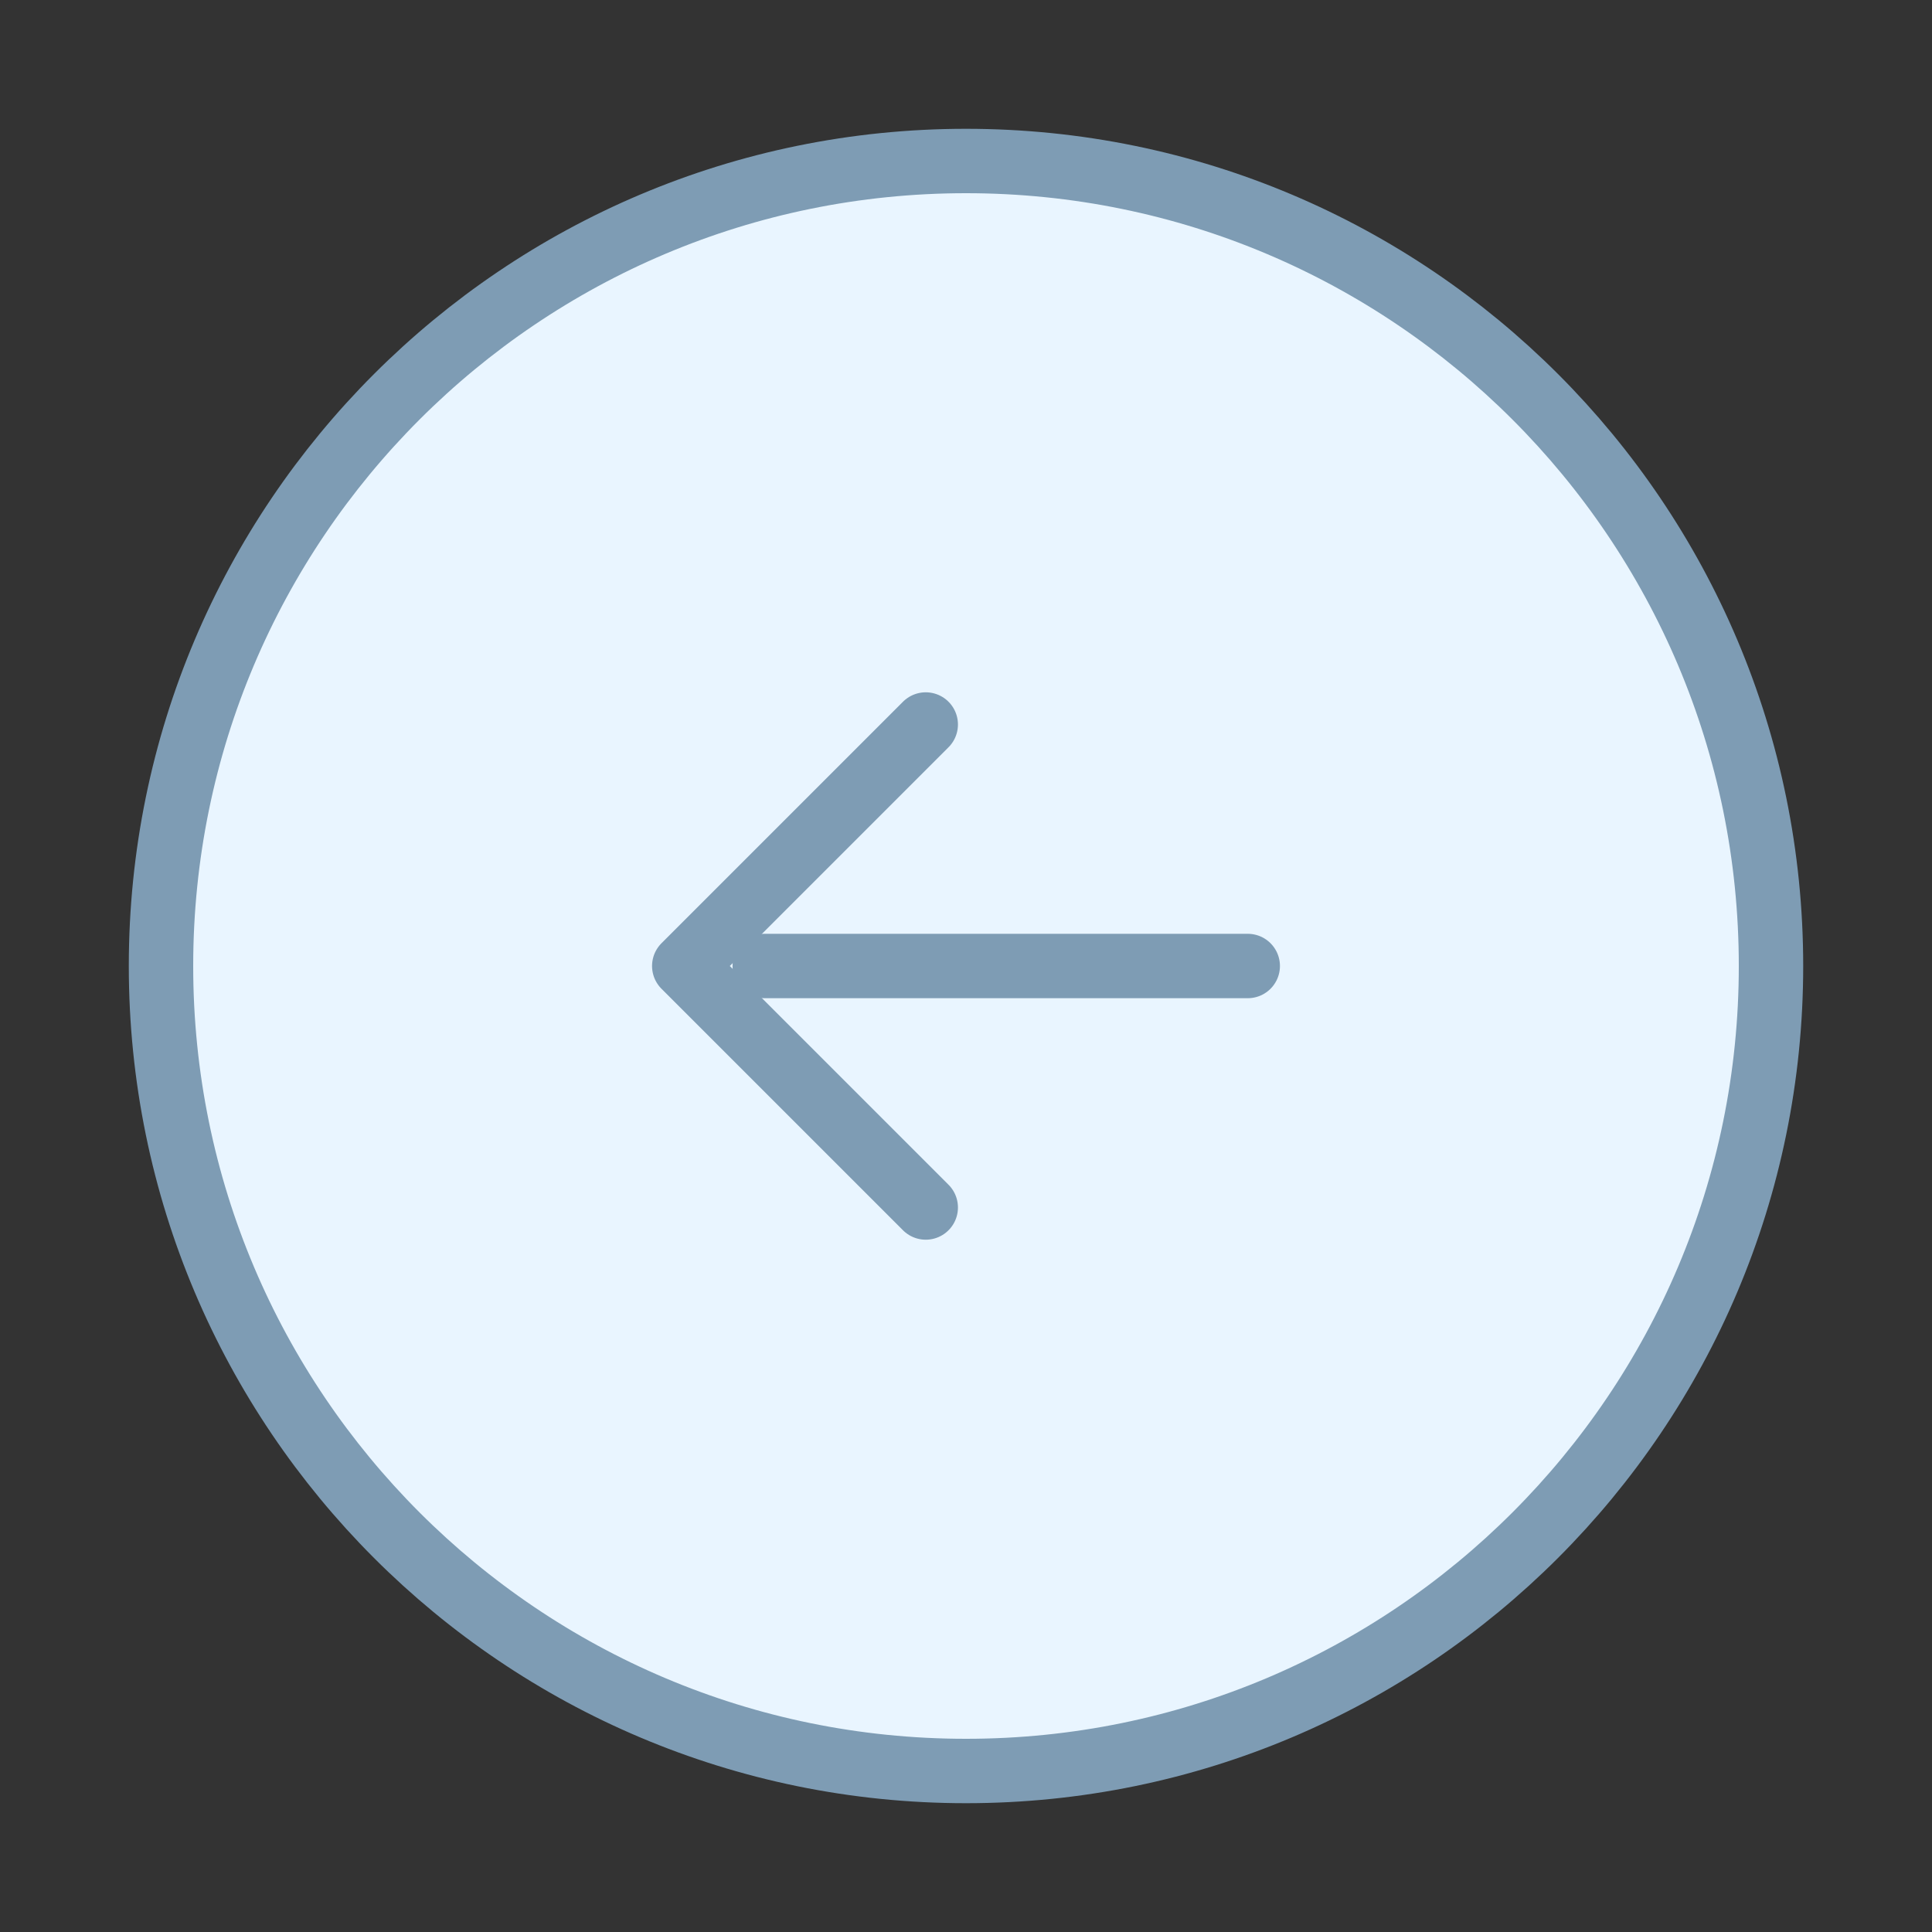 <?xml version="1.0" encoding="UTF-8"?> <svg xmlns="http://www.w3.org/2000/svg" width="36" height="36" viewBox="0 0 36 36" fill="none"><rect x="0" y="0" width="36" height="36" fill="#333333" stroke="none"/><path d="M18 33C26.284 33 33 26.284 33 18C33 9.716 26.284 3 18 3C9.716 3 3 9.716 3 18C3 26.284 9.716 33 18 33Z" fill="#E9F5FF" stroke="#7E9CB4" stroke-width="1.2" stroke-linecap="round" stroke-linejoin="round"></path><path d="M23.25 18H14.25" stroke="#7E9CB4" stroke-width="1.2" stroke-linecap="round" stroke-linejoin="round"></path><path d="M17.25 13.5L12.75 18L17.25 22.5" stroke="#7E9CB4" stroke-width="1.2" stroke-linecap="round" stroke-linejoin="round"></path></svg> 